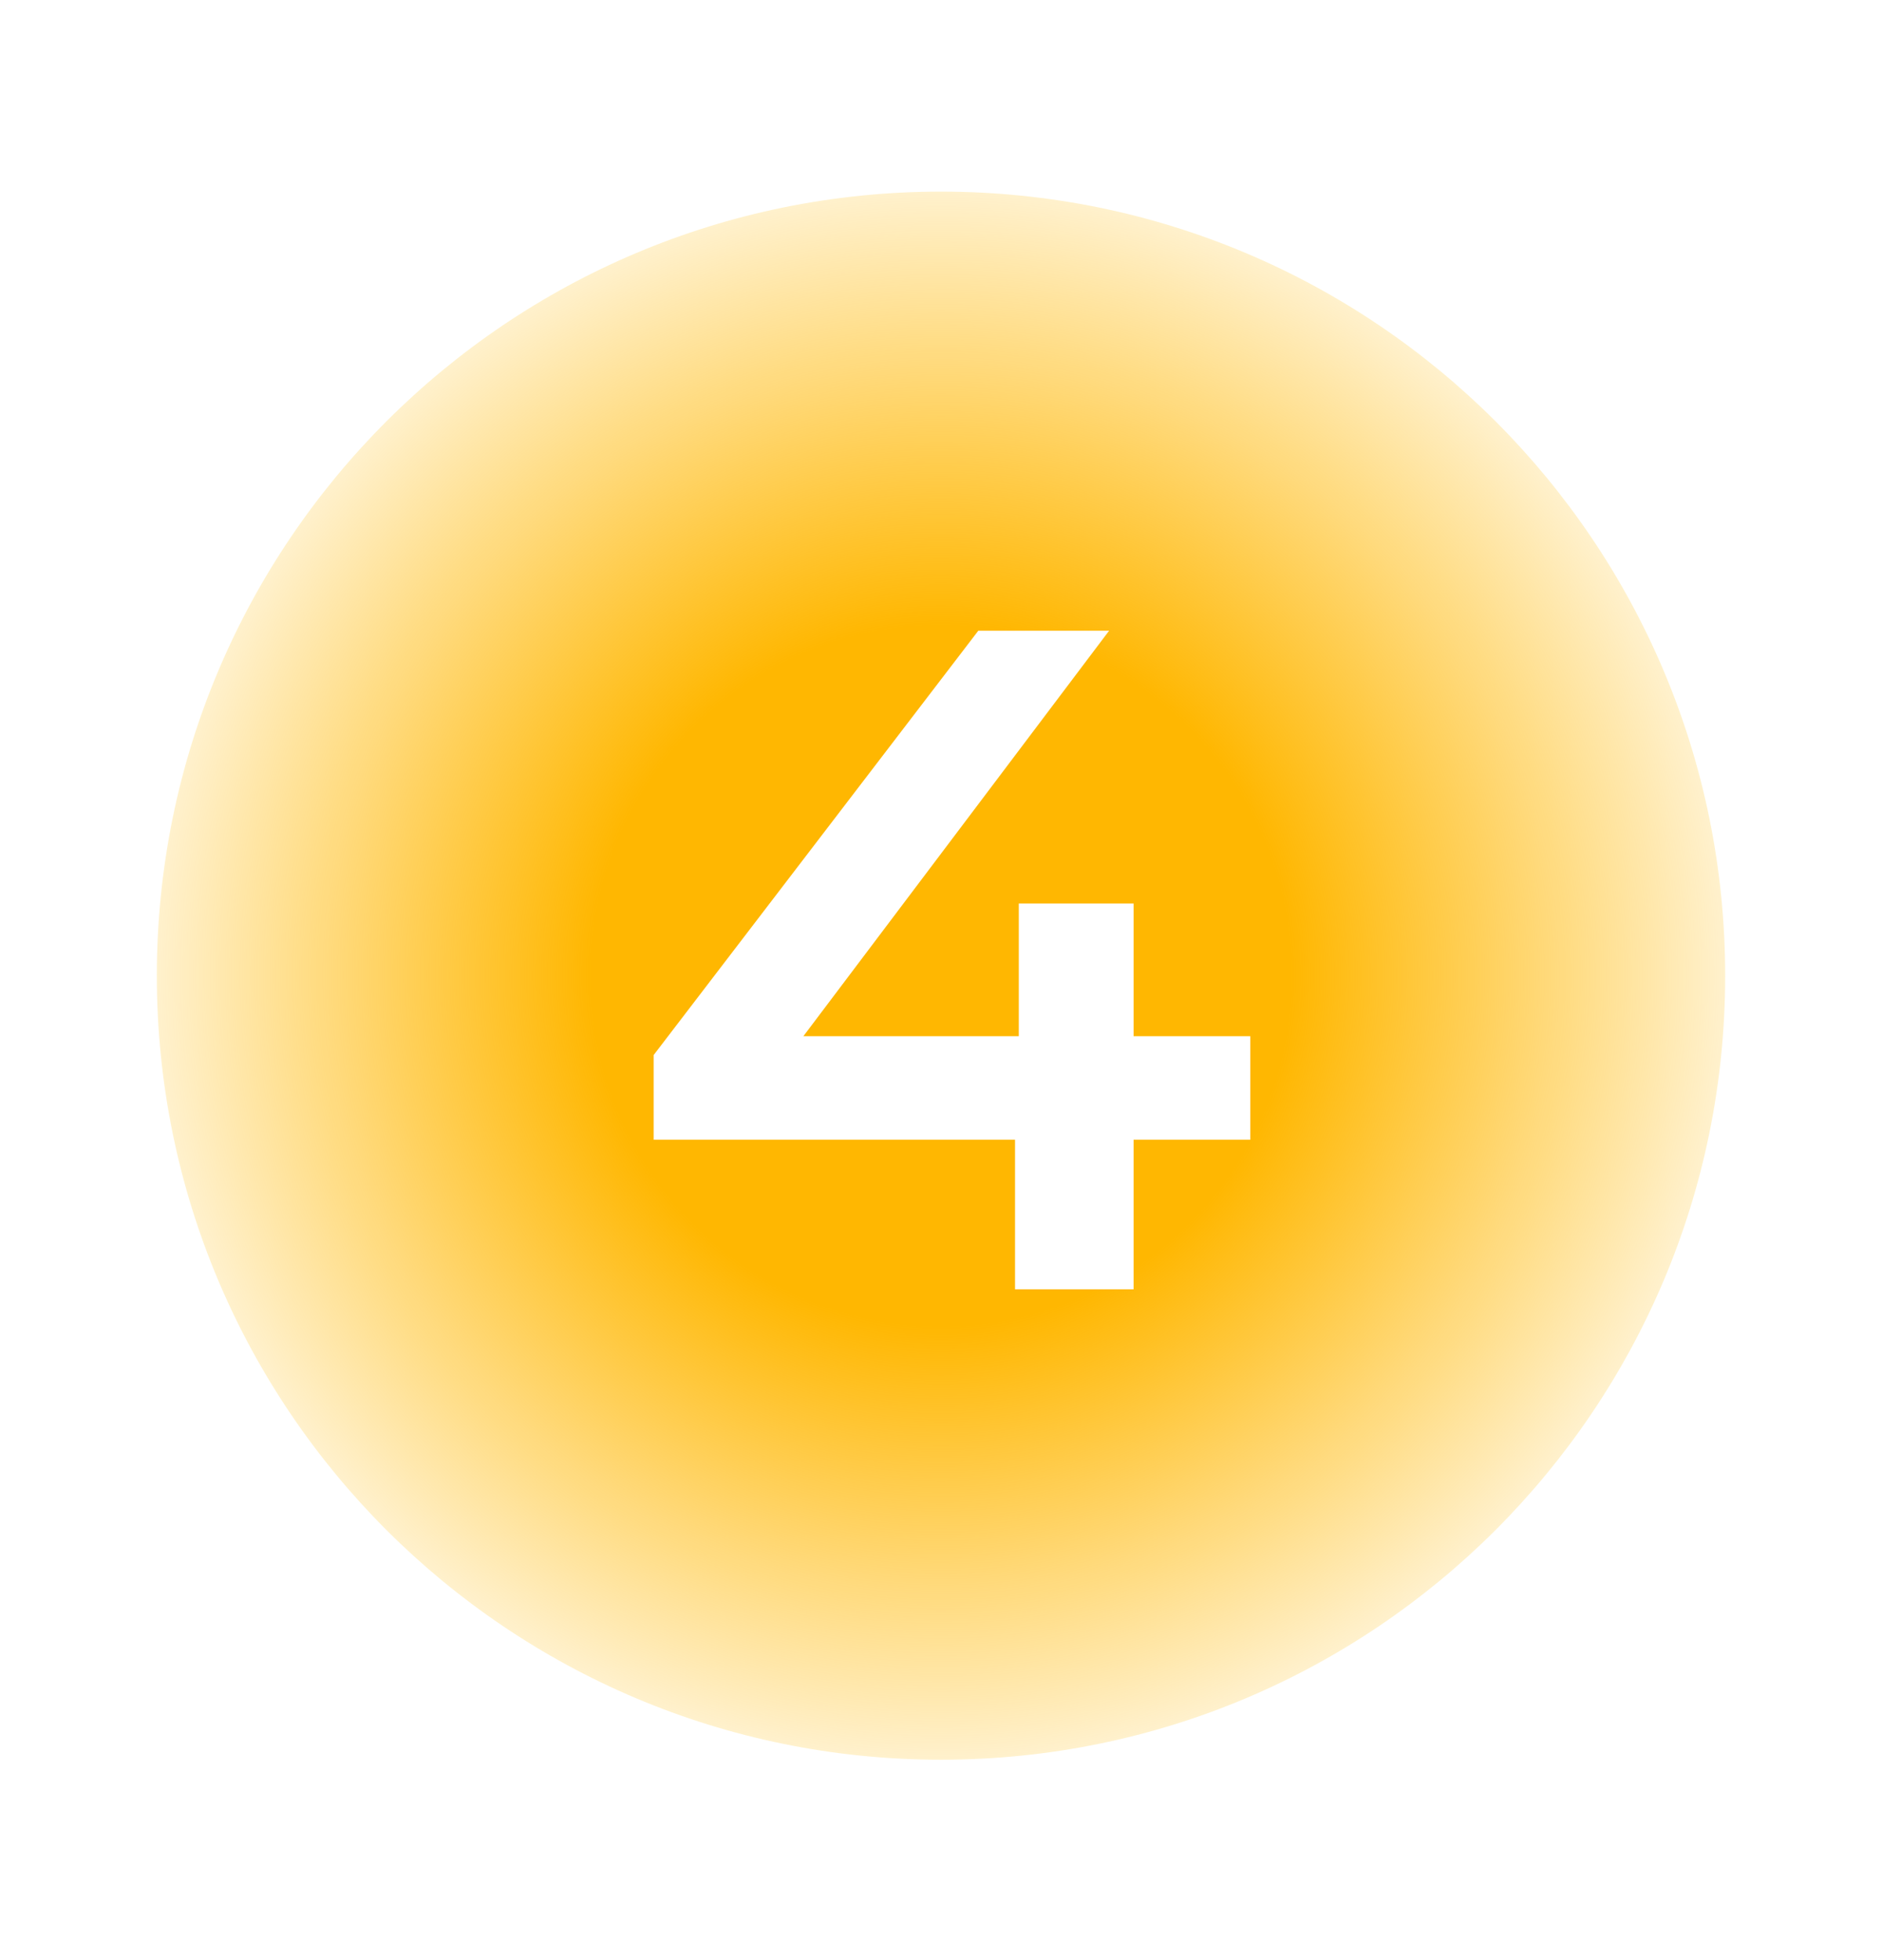 <svg width="24" height="25" viewBox="0 0 24 25" fill="none" xmlns="http://www.w3.org/2000/svg">
<g clip-path="url(#clip0_243_33788)">
<g filter="url(#filter0_f_243_33788)">
<path d="M12 22.444C17.523 22.444 22 17.967 22 12.444C22 6.921 17.523 2.444 12 2.444C6.477 2.444 2 6.921 2 12.444C2 17.967 6.477 22.444 12 22.444Z" fill="url(#paint0_radial_243_33788)"/>
</g>
<path d="M8.336 14.536V13.456L12.476 8.044H14.144L10.064 13.456L9.284 13.216H15.944V14.536H8.336ZM12.944 16.444V14.536L12.992 13.216V11.524H14.456V16.444H12.944Z" fill="white"/>
</g>
<defs>
<filter id="filter0_f_243_33788" x="-2" y="-1.556" width="28" height="28" filterUnits="userSpaceOnUse" color-interpolation-filters="sRGB">
<feFlood flood-opacity="0" result="BackgroundImageFix"/>
<feBlend mode="normal" in="SourceGraphic" in2="BackgroundImageFix" result="shape"/>
<feGaussianBlur stdDeviation="2" result="effect1_foregroundBlur_243_33788"/>
</filter>
<radialGradient id="paint0_radial_243_33788" cx="0" cy="0" r="1" gradientUnits="userSpaceOnUse" gradientTransform="translate(12 12.444) rotate(90) scale(10)">
<stop offset="0.447" stop-color="#FFB701"/>
<stop offset="1" stop-color="#FFB701" stop-opacity="0.2"/>
</radialGradient>
<clipPath id="clip0_243_33788">
<rect width="24" height="24" fill="white" transform="translate(0 0.444)"/>
</clipPath>
</defs>
</svg>

